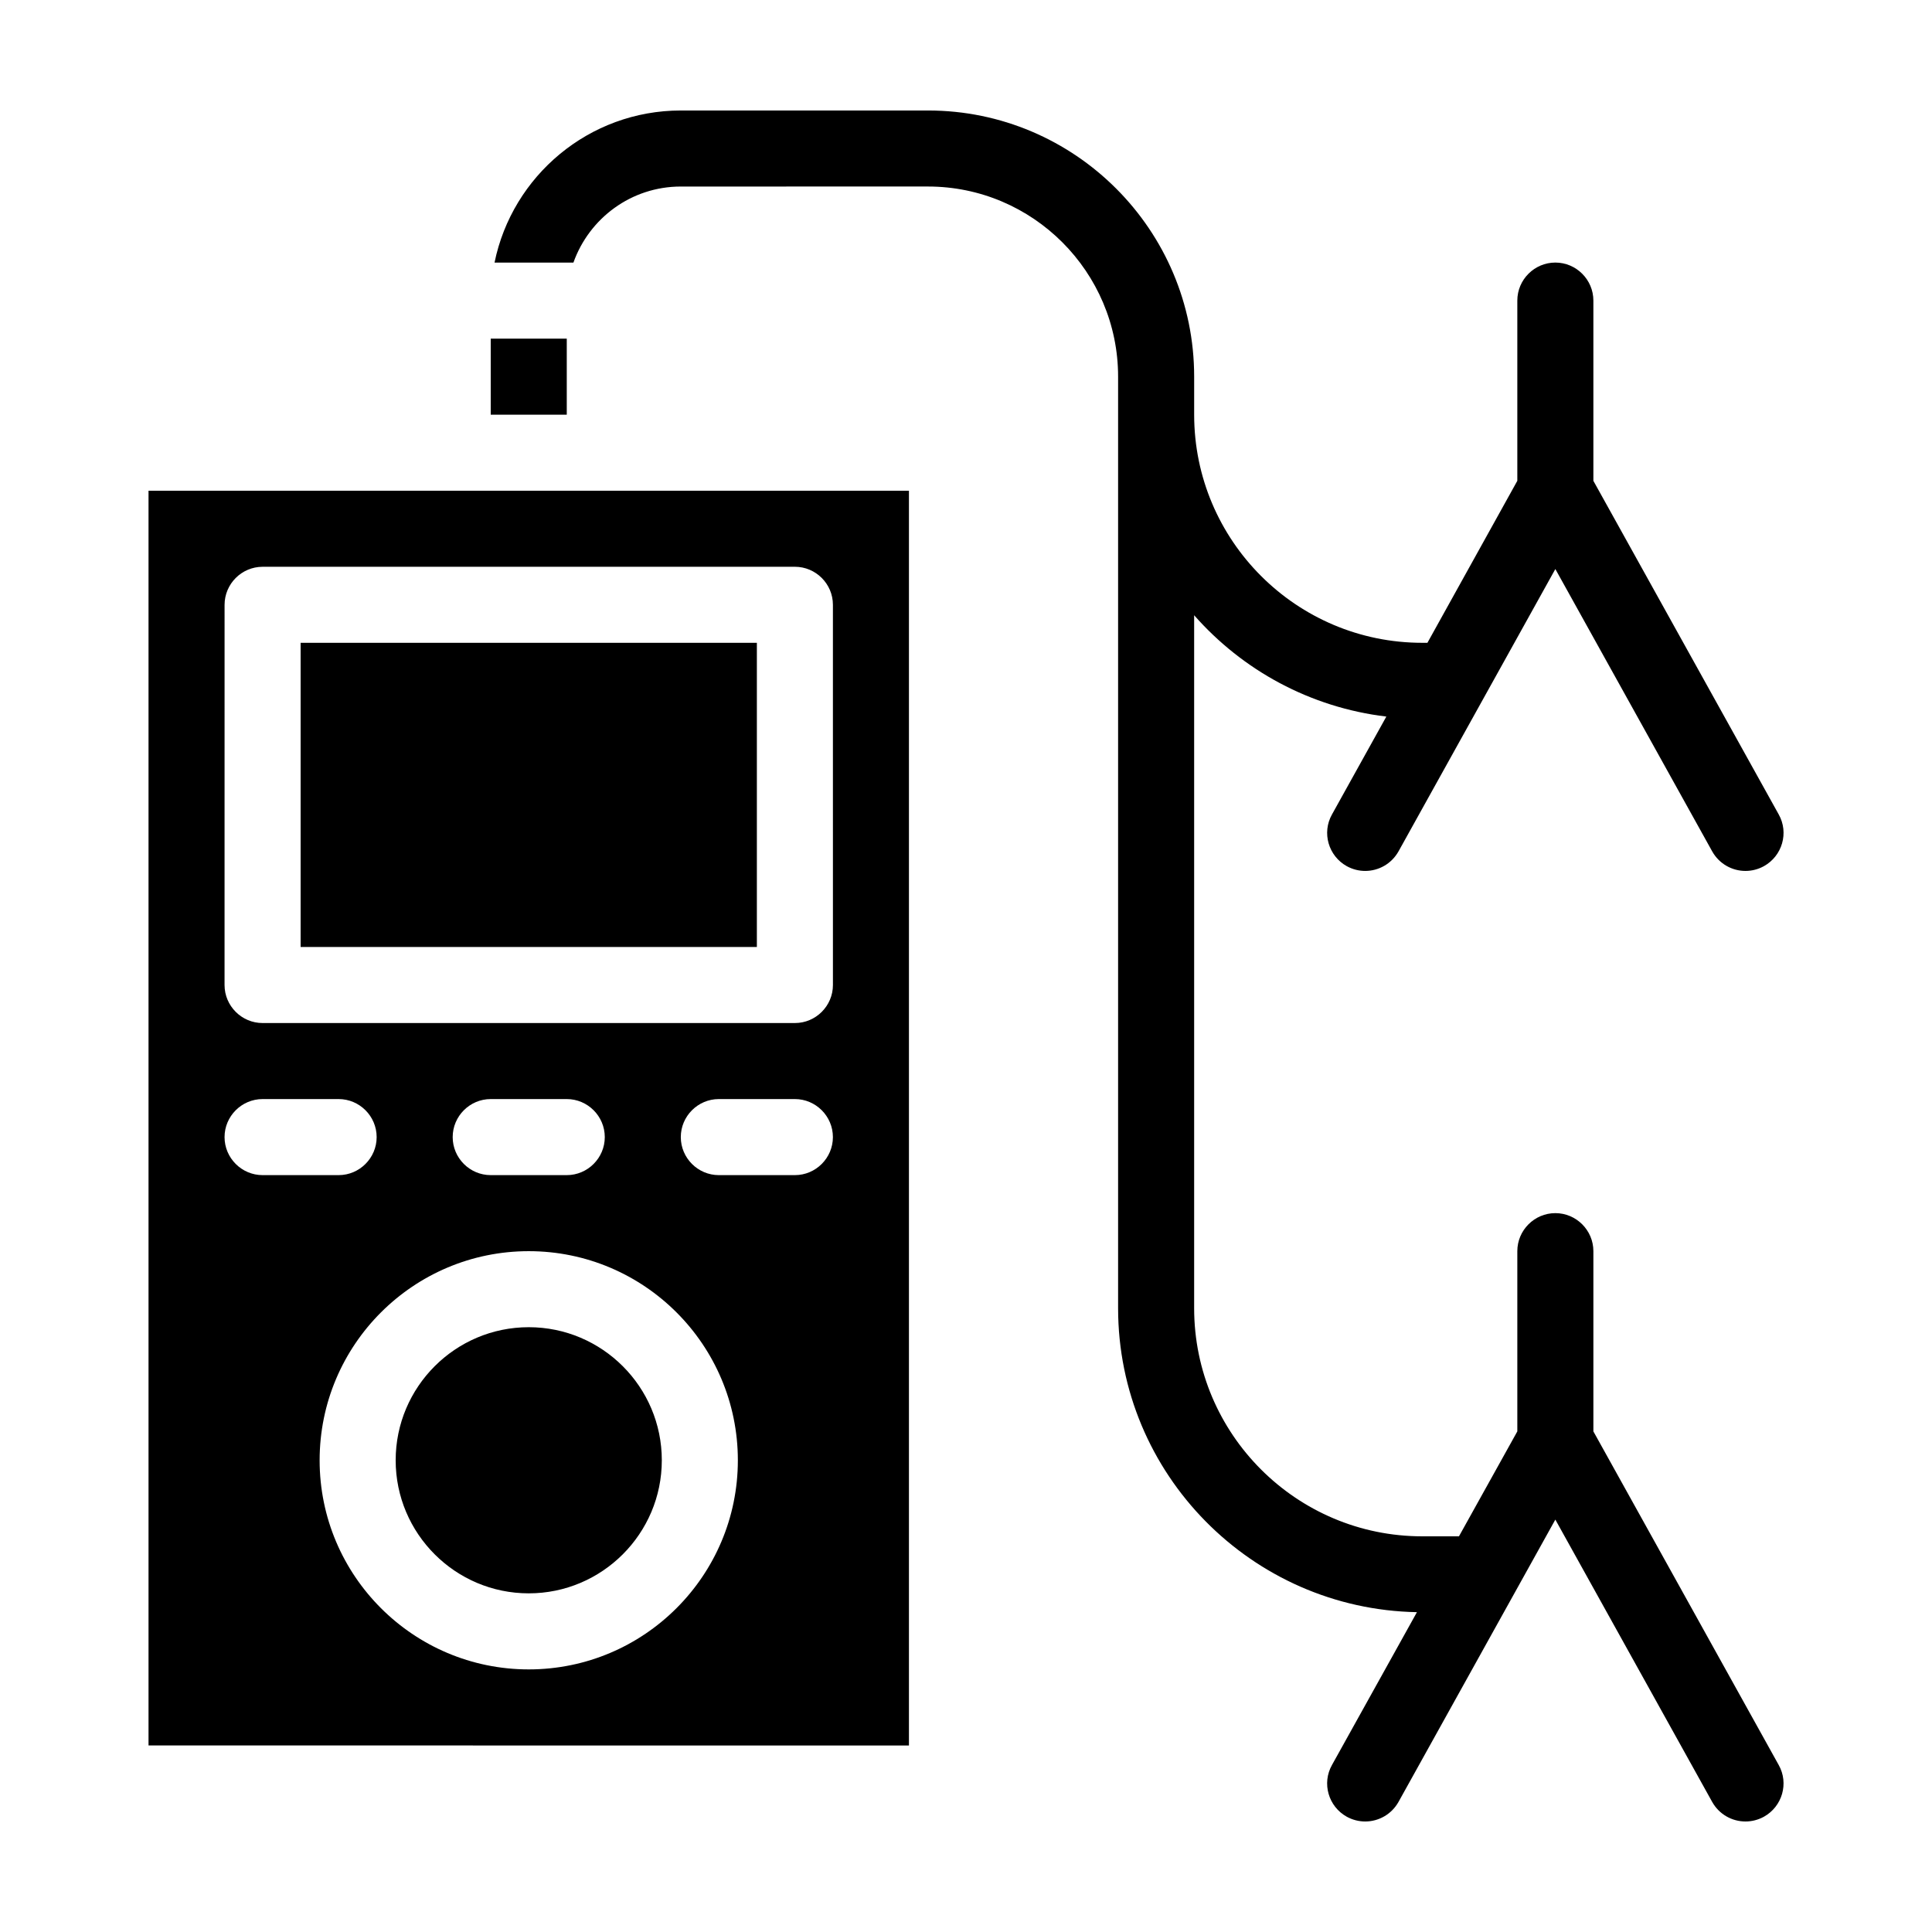 <?xml version="1.0" encoding="UTF-8"?>
<!-- Uploaded to: SVG Repo, www.svgrepo.com, Generator: SVG Repo Mixer Tools -->
<svg fill="#000000" width="800px" height="800px" version="1.1" viewBox="144 144 512 512" xmlns="http://www.w3.org/2000/svg">
 <path d="m615.38 611.75c2.719 4.836 0.957 10.984-3.93 13.703-1.562 0.855-3.227 1.258-4.891 1.258-3.527 0-6.953-1.863-8.816-5.188l-41.562-74.816-41.562 74.816c-1.867 3.324-5.293 5.188-8.82 5.188-1.664 0-3.324-0.402-4.887-1.258-4.887-2.719-6.648-8.867-3.93-13.703l22.52-40.508c-43.777-0.805-79.195-36.574-79.195-80.559v-246.87c0-27.762-22.621-50.383-50.383-50.383l-65.496 0.004c-13.148 0-24.285 8.414-28.465 20.152h-20.906c4.684-22.973 25.039-40.305 49.375-40.305h65.496c38.895 0 70.535 31.641 70.535 70.535v10.078c0 33.352 27.105 60.457 60.457 60.457h1.359l23.824-42.93v-47.762c0-5.543 4.535-10.078 10.078-10.078 5.543 0 10.078 4.535 10.078 10.078v47.762l49.121 88.418c2.719 4.836 0.957 10.984-3.93 13.703-1.562 0.859-3.227 1.262-4.891 1.262-3.527 0-6.953-1.863-8.816-5.188l-41.562-74.816-41.562 74.816c-1.867 3.324-5.293 5.188-8.82 5.188-1.664 0-3.324-0.402-4.887-1.258-4.887-2.719-6.648-8.867-3.93-13.703l14.41-25.945c-20.203-2.422-38.137-12.297-50.934-26.855v183.64c0 33.352 27.105 60.457 60.457 60.457h9.723l15.465-27.809v-47.762c0-5.543 4.535-10.078 10.078-10.078 5.543 0 10.078 4.535 10.078 10.078v47.762zm-432.02-337.7h201.52v332.52l-201.52-0.004zm156.18 256.94c0-30.582-24.836-55.418-55.418-55.418s-55.418 24.836-55.418 55.418 24.836 55.418 55.418 55.418c30.578 0 55.418-24.836 55.418-55.418zm-65.496-75.57h20.152c5.543 0 10.078-4.535 10.078-10.078 0-5.543-4.535-10.078-10.078-10.078h-20.152c-5.543 0-10.078 4.535-10.078 10.078 0 5.543 4.535 10.078 10.078 10.078zm90.684-10.078c0-5.543-4.535-10.078-10.078-10.078h-20.152c-5.543 0-10.078 4.535-10.078 10.078 0 5.543 4.535 10.078 10.078 10.078h20.152c5.547 0 10.078-4.535 10.078-10.078zm-161.22-40.305c0 5.543 4.535 10.078 10.078 10.078h141.07c5.543 0 10.078-4.535 10.078-10.078l-0.004-100.76c0-5.543-4.535-10.078-10.078-10.078l-141.06 0.004c-5.543 0-10.078 4.535-10.078 10.078zm0 40.305c0 5.543 4.535 10.078 10.078 10.078h20.152c5.543 0 10.078-4.535 10.078-10.078 0-5.543-4.535-10.078-10.078-10.078h-20.152c-5.543 0.004-10.078 4.539-10.078 10.078zm141.07-130.99h-120.91v80.609h120.91zm-60.457 181.37c-19.445 0-35.266 15.82-35.266 35.266 0 19.445 15.82 35.266 35.266 35.266 19.445 0 35.266-15.82 35.266-35.266 0.004-19.445-15.816-35.266-35.266-35.266zm10.078-261.98h-20.152v20.152h20.152z"/>
</svg>